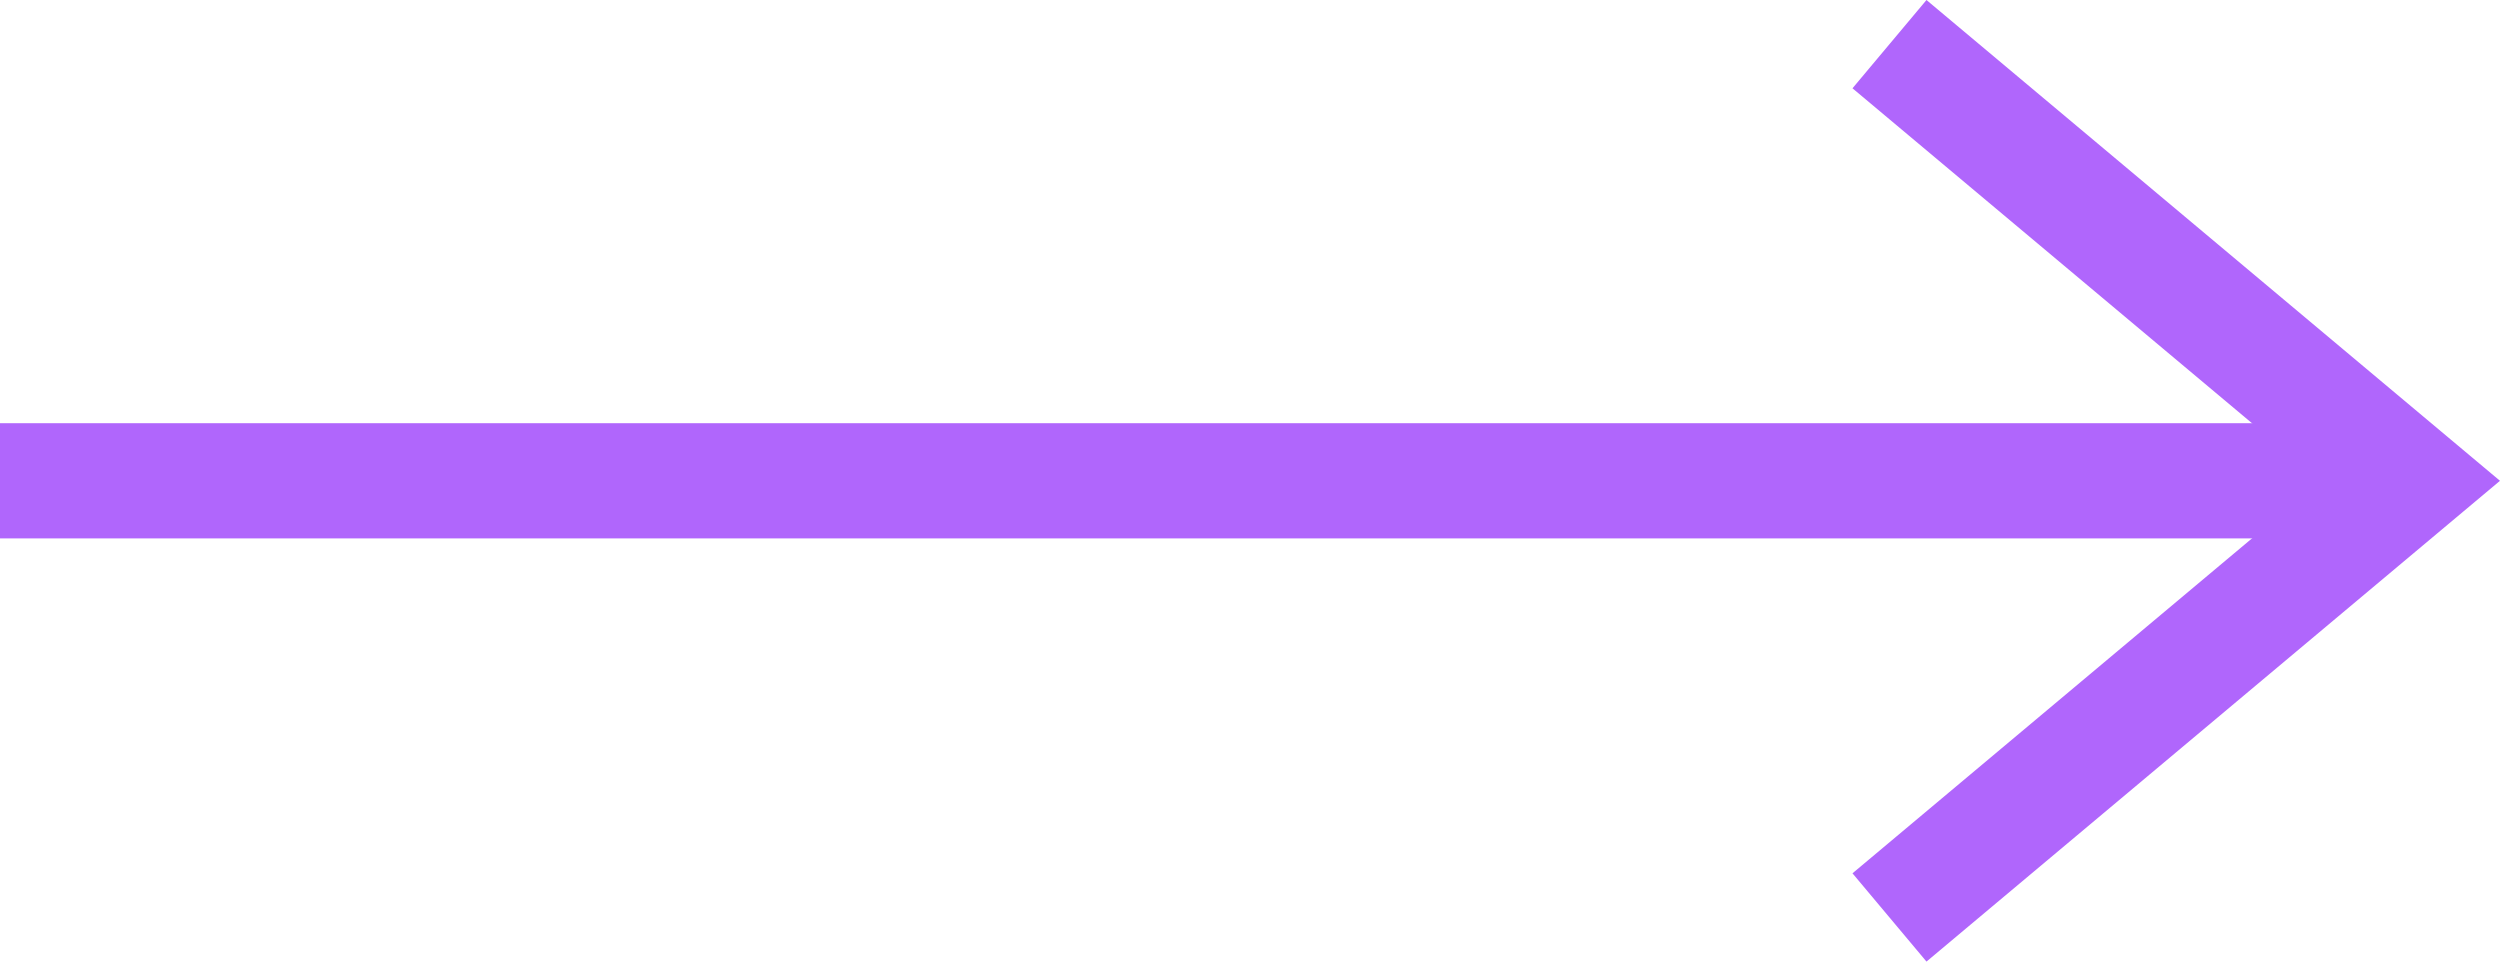 <svg xmlns="http://www.w3.org/2000/svg" width="43.407" height="16.696" viewBox="0 0 43.407 16.696">
  <g id="Group_41819" data-name="Group 41819" transform="translate(41.85 35.125) rotate(90)">
    <line id="Line_1170" data-name="Line 1170" y1="41.85" transform="translate(-26.777 0)" fill="none" stroke="#b066fc" stroke-width="2"/>
    <path id="Path_87929" data-name="Path 87929" d="M0,8.277,6.939,0l6.939,8.277" transform="translate(-33.716 0)" fill="none" stroke="#b066fc" stroke-linecap="square" stroke-width="2"/>
  </g>
</svg>
